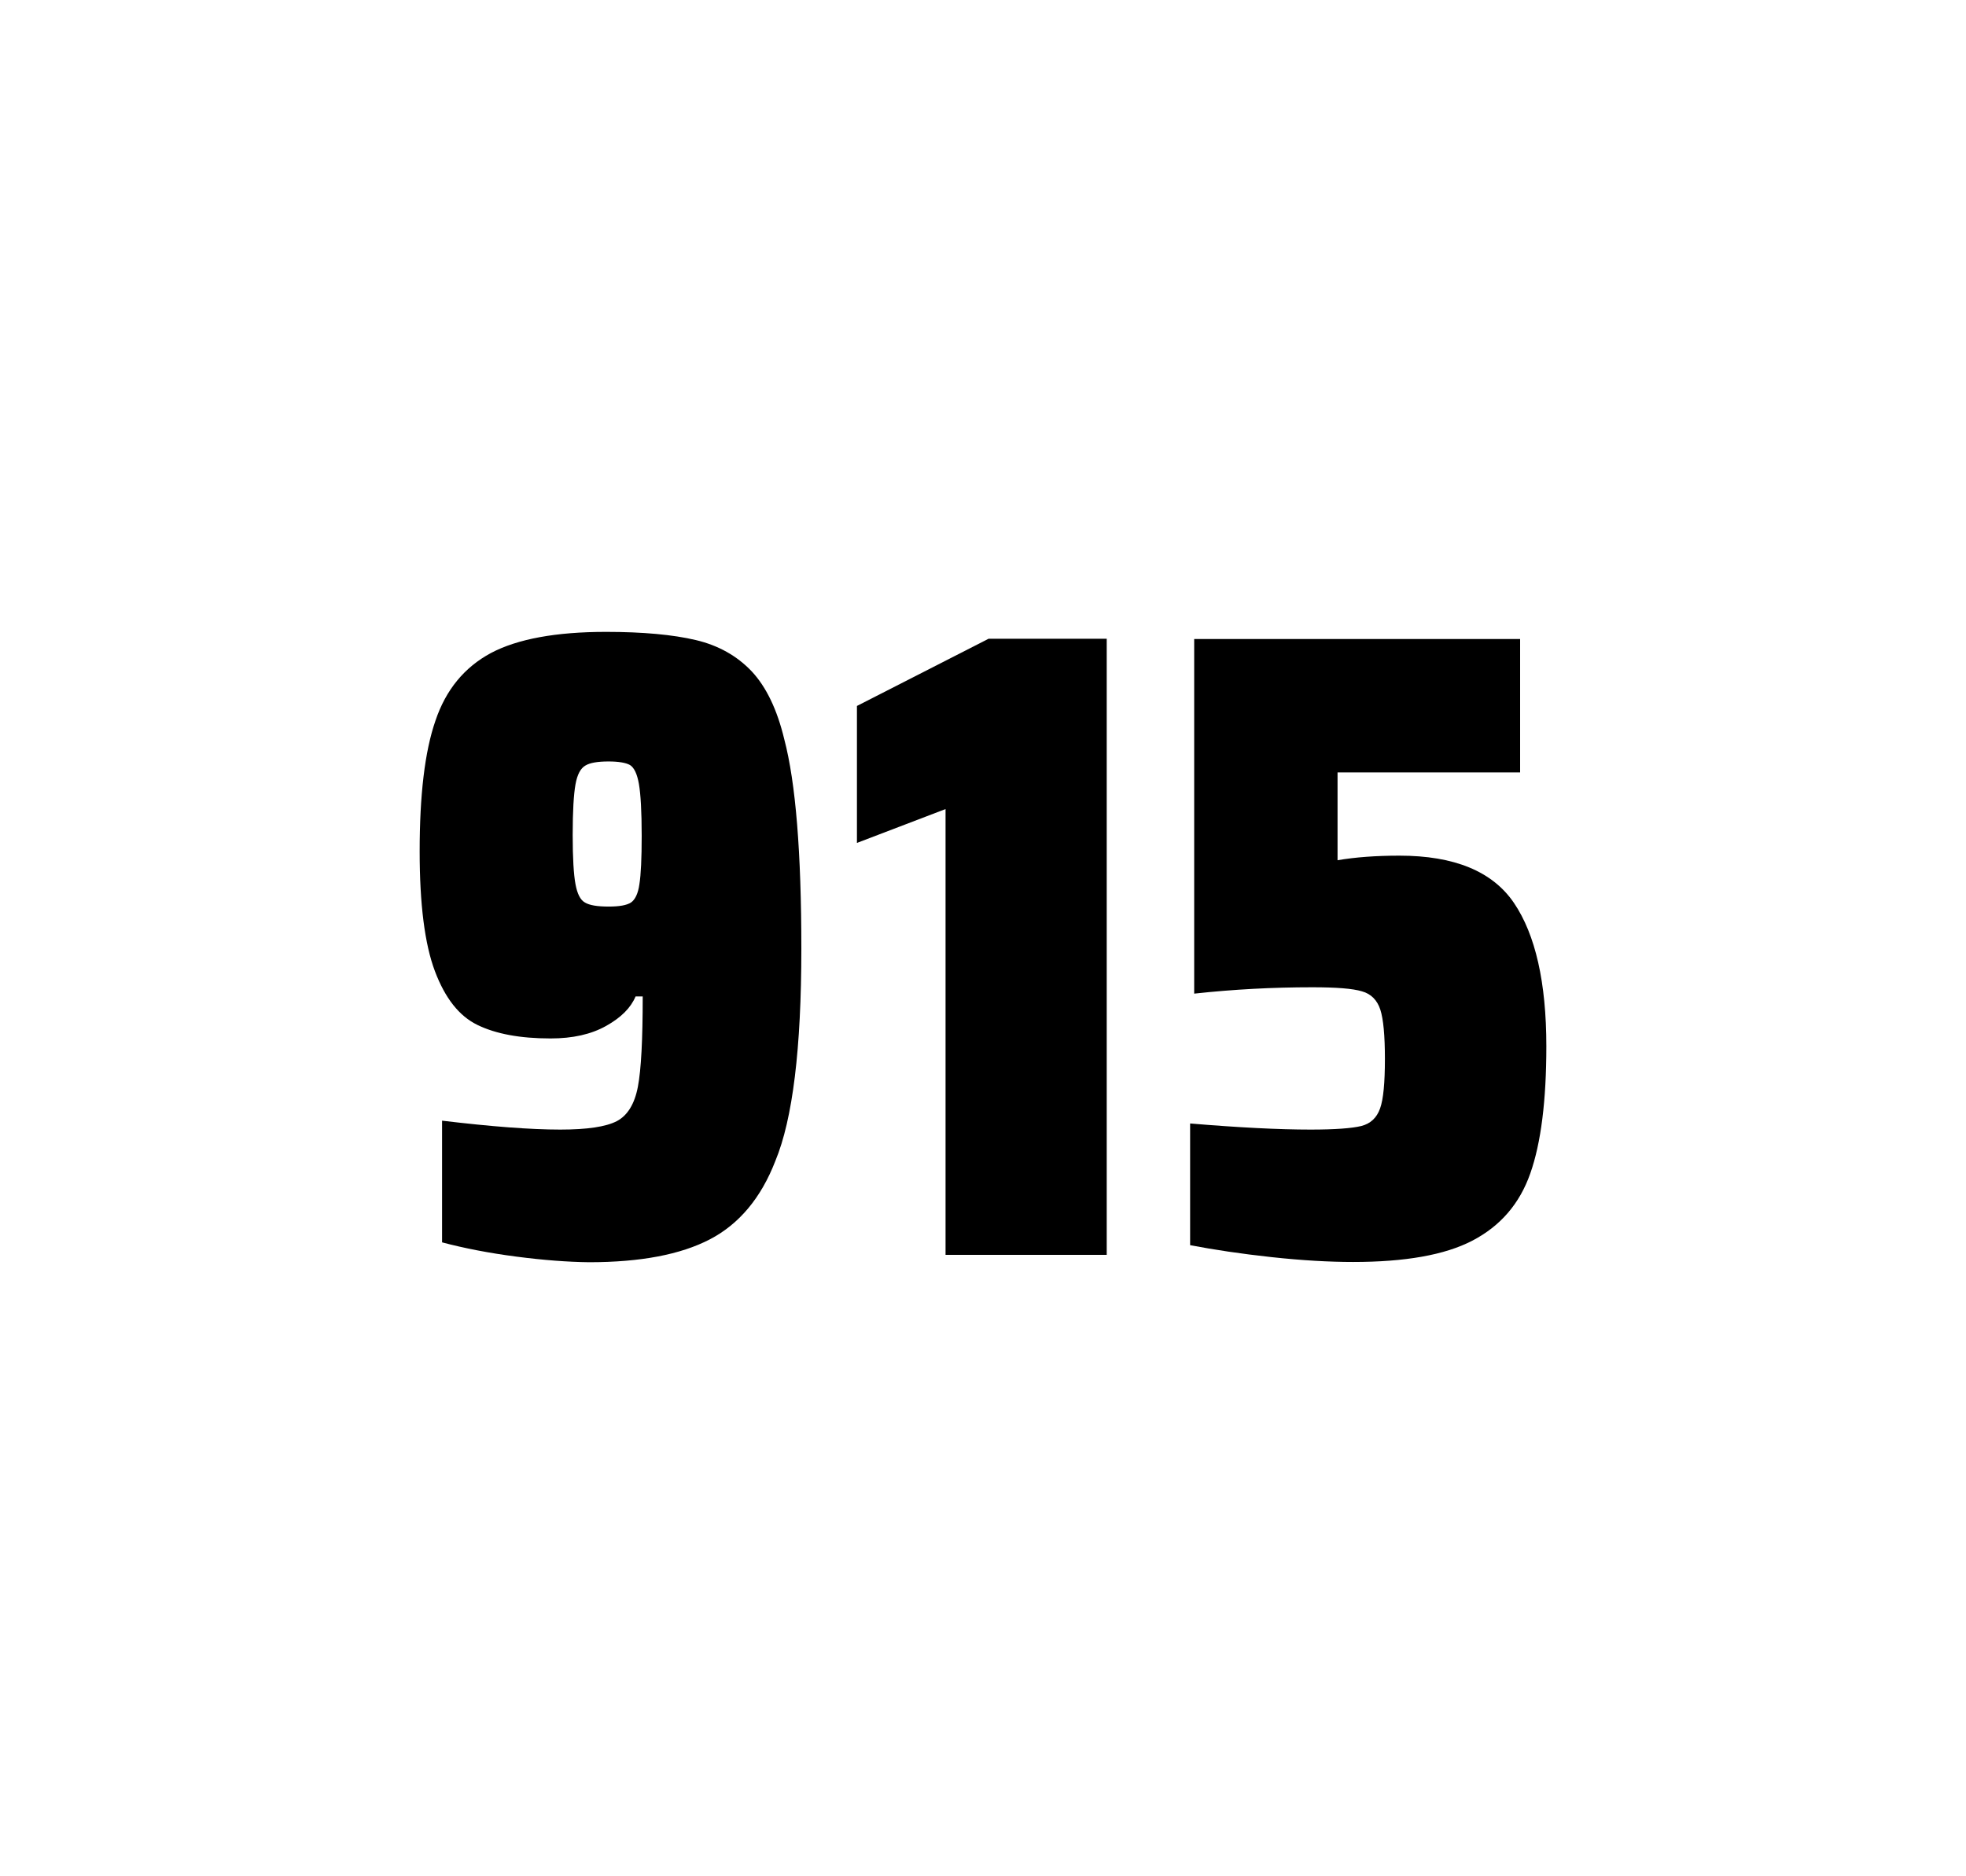 <?xml version="1.0" encoding="utf-8"?>
<svg version="1.1" id="wrapper" x="0px" y="0px" viewBox="0 0 772.1 737" style="enable-background:new 0 0 772.1 737;" xmlns="http://www.w3.org/2000/svg">
  <style type="text/css">
	.st0{fill:none;}
</style>
  <path id="frame" class="st0" d="M 1.5 0 L 770.5 0 C 771.3 0 772 0.7 772 1.5 L 772 735.4 C 772 736.2 771.3 736.9 770.5 736.9 L 1.5 736.9 C 0.7 736.9 0 736.2 0 735.4 L 0 1.5 C 0 0.7 0.7 0 1.5 0 Z"/>
  <g id="numbers"><path id="nine" d="M 202.809 493.6 C 192.009 492.2 182.309 490.3 173.609 488 L 173.609 440.2 C 192.809 442.5 208.309 443.7 220.009 443.7 C 230.609 443.7 237.909 442.6 242.209 440.4 C 246.409 438.2 249.209 433.7 250.509 426.9 C 251.809 420.1 252.409 408.3 252.409 391.4 L 249.609 391.4 C 247.709 395.9 243.909 399.7 238.009 403 C 232.109 406.3 224.909 407.9 216.209 407.9 C 204.209 407.9 194.709 406.1 187.509 402.6 C 180.309 399.1 174.809 392.1 170.809 381.5 C 166.809 370.9 164.809 355.2 164.809 334.4 C 164.809 312.4 166.809 295.2 171.009 283.1 C 175.109 270.9 182.409 262.1 192.809 256.5 C 203.209 251 218.309 248.2 238.009 248.2 C 252.509 248.2 264.309 249.3 273.209 251.4 C 282.109 253.5 289.409 257.6 295.209 263.7 C 300.909 269.8 305.209 278.7 308.009 290.4 C 312.509 307.5 314.709 334.9 314.709 372.7 C 314.709 411.9 311.309 439.6 304.509 456 C 298.909 470.5 290.309 480.8 278.809 486.8 C 267.309 492.8 251.509 495.8 231.309 495.8 C 223.009 495.7 213.509 495 202.809 493.6 Z M 247.809 354.5 C 249.409 353.4 250.609 351 251.109 347.3 C 251.709 343.6 252.009 337.2 252.009 328.3 C 252.009 318.7 251.609 311.9 250.909 307.9 C 250.209 303.9 249.009 301.5 247.409 300.5 C 245.809 299.6 242.909 299.1 239.009 299.1 C 234.809 299.1 231.709 299.6 229.909 300.7 C 228.009 301.8 226.709 304.2 226.009 308.1 C 225.309 312 224.909 318.6 224.909 328 C 224.909 337.1 225.309 343.6 226.009 347.3 C 226.709 351.1 227.909 353.5 229.709 354.5 C 231.509 355.6 234.609 356.1 239.009 356.1 C 243.209 356.1 246.109 355.6 247.809 354.5 Z"/><path id="one" d="M 371.341 492.9 L 371.341 317.8 L 336.541 331.1 L 336.541 277.3 L 388.241 250.9 L 434.641 250.9 L 434.641 492.9 L 371.341 492.9 Z"/><path id="five" d="M 514.691 443.7 C 524.291 443.7 530.891 443.2 534.591 442.3 C 538.191 441.4 540.691 439.1 541.991 435.4 C 543.291 431.8 543.891 425.3 543.891 415.9 C 543.891 406.8 543.291 400.3 542.091 396.6 C 540.891 392.9 538.491 390.4 534.891 389.4 C 531.291 388.3 524.791 387.8 515.391 387.8 C 499.891 387.8 484.491 388.6 468.991 390.3 L 468.991 251 L 596.991 251 L 596.991 303.4 L 525.291 303.4 L 525.291 337.9 C 532.291 336.7 540.391 336.1 549.591 336.1 C 571.191 336.1 586.191 342.3 594.591 354.7 C 602.991 367.1 607.291 385.9 607.291 411 C 607.291 432.3 605.191 449 600.991 460.9 C 596.791 472.9 589.191 481.6 578.291 487.3 C 567.391 493 551.691 495.7 531.391 495.7 C 521.991 495.7 511.391 495.1 499.391 493.8 C 487.391 492.5 476.791 490.9 467.391 489.1 L 467.391 441.3 C 486.491 442.9 502.291 443.7 514.691 443.7 Z"/></g>
</svg>